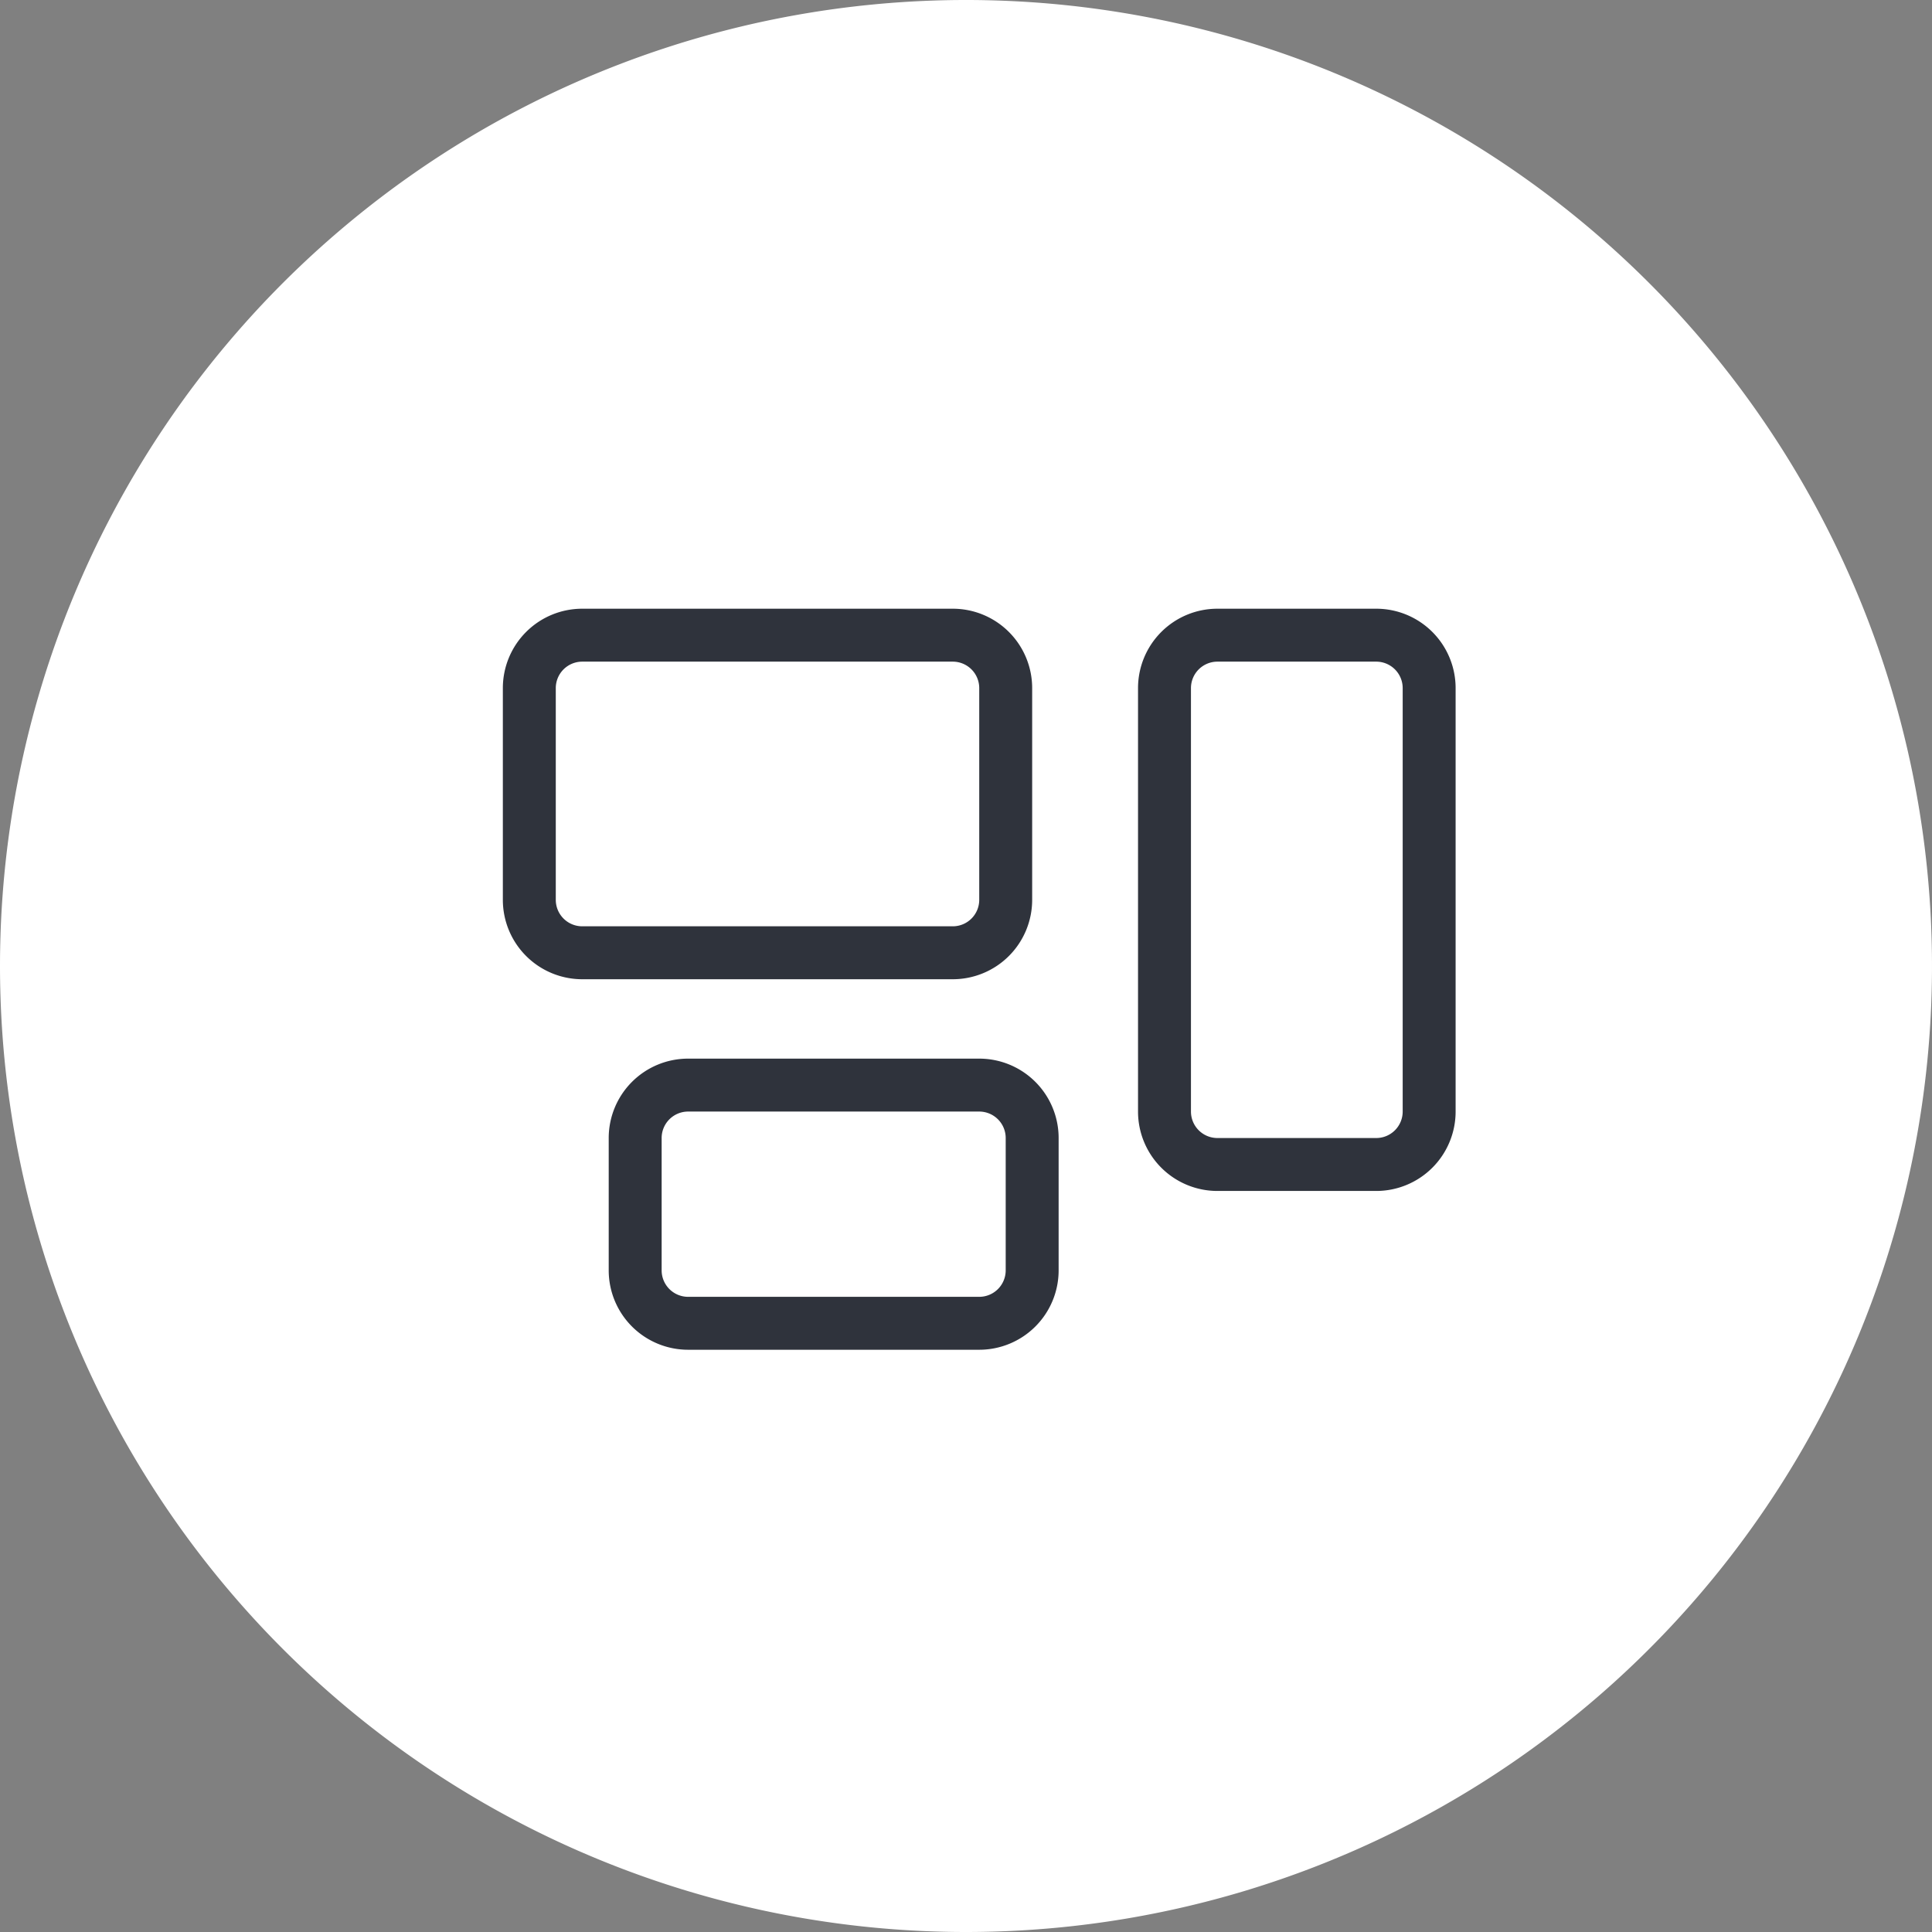 <svg xmlns="http://www.w3.org/2000/svg" width="73" height="73" viewBox="0 0 73 73">
  <rect x="0" y="0" width="73" height="73" fill="#808080" stroke="none"/>
  <g id="Group_3100" data-name="Group 3100" transform="translate(-1560 -5556)">
    <path id="Path_8629" data-name="Path 8629" d="M410,1171.983a35,35,0,1,0-35-35,35,35,0,0,0,35,35" transform="translate(1186.5 4455.517)" fill="#fff" stroke="#fff" stroke-width="3"/>
    <path id="rectangles-mixed-light" d="M17,32a3,3,0,0,1,3,3v8a3,3,0,0,1-3,3H3a3,3,0,0,1-3-3V35a3,3,0,0,1,3-3Zm0,2H3a1,1,0,0,0-1,1v8a1,1,0,0,0,1,1H17a1,1,0,0,0,1-1V35A1,1,0,0,0,17,34Zm16-2a3,3,0,0,1,3,3V51a3,3,0,0,1-3,3H27a3,3,0,0,1-3-3V35a3,3,0,0,1,3-3Zm0,2H27a1,1,0,0,0-1,1V51a1,1,0,0,0,1,1h6a1,1,0,0,0,1-1V35A1,1,0,0,0,33,34ZM4,52a3,3,0,0,1,3-3H18a3,3,0,0,1,3,3v5a3,3,0,0,1-3,3H7a3,3,0,0,1-3-3Zm2,0v5a1,1,0,0,0,1,1H18a1,1,0,0,0,1-1V52a1,1,0,0,0-1-1H7A1,1,0,0,0,6,52Z" transform="translate(1579 5547)" fill="#2f333c"/>
  </g>
</svg>
